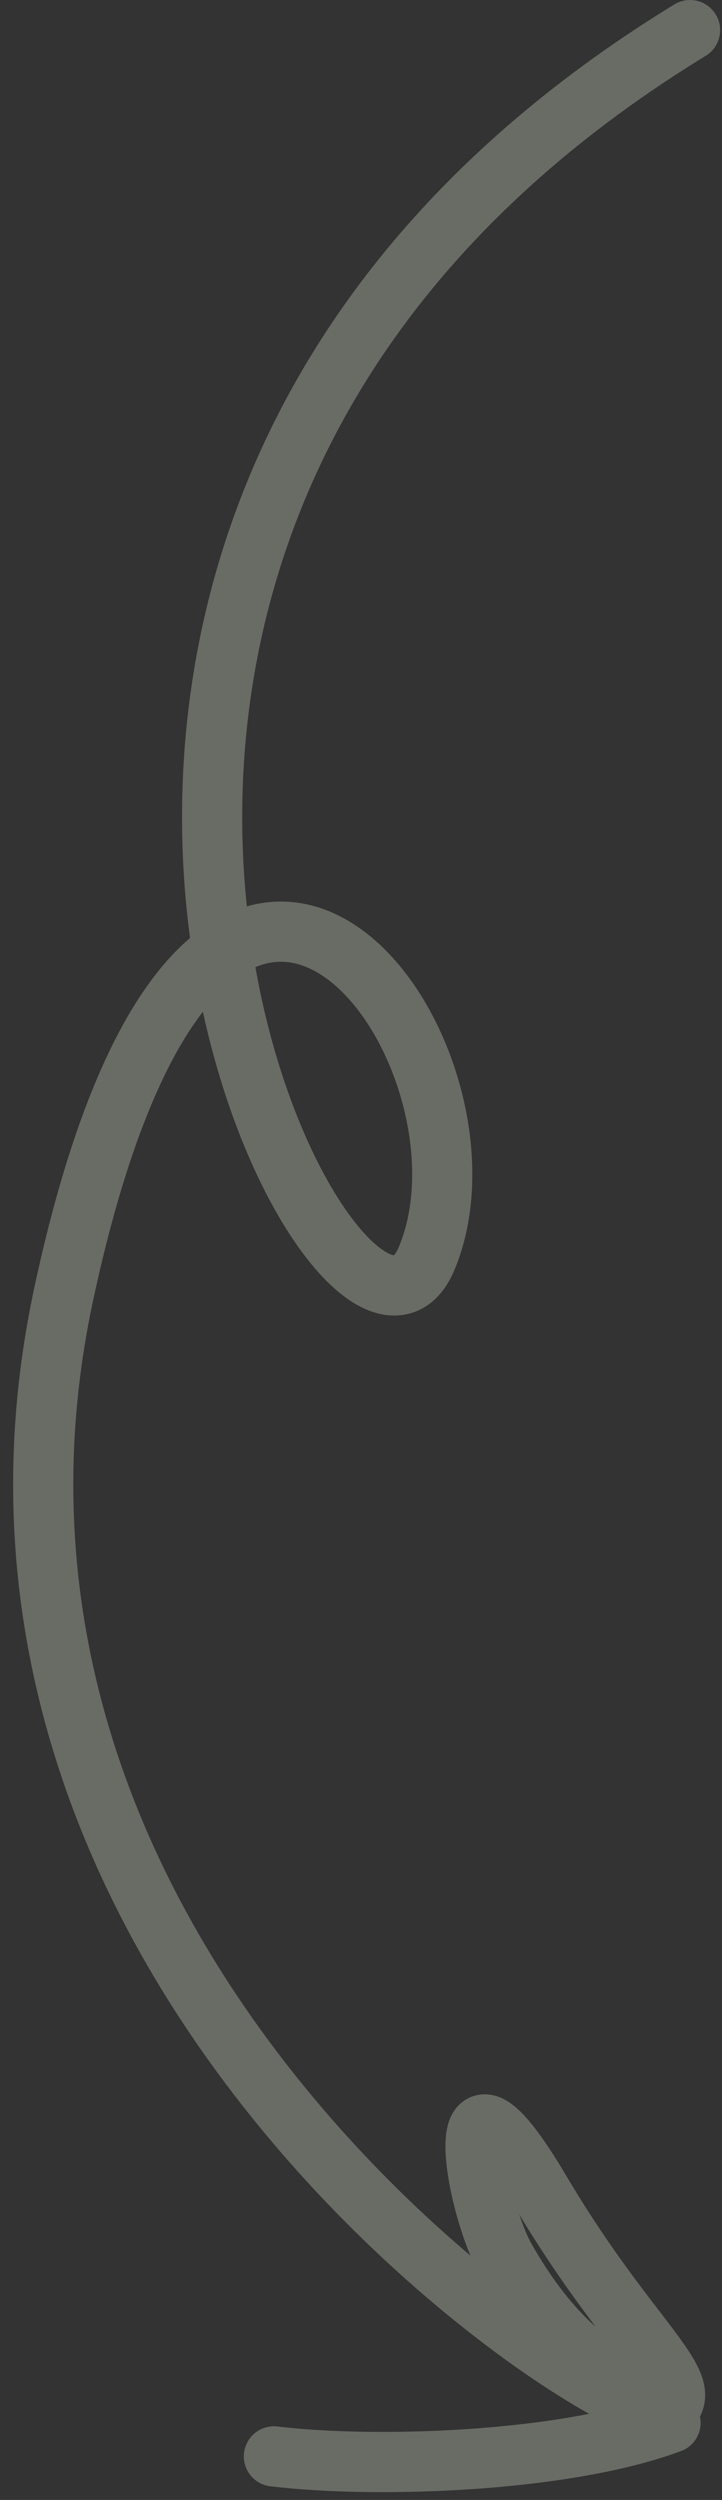 <svg width="48" height="166" fill="none" xmlns="http://www.w3.org/2000/svg"><rect width="100%" height="100%" fill="#333333" stroke="none"/><path opacity=".3" d="M45.875 2C-9.237 35.7 22.925 96.607 28.37 83.55c5.836-14-14.58-42.03-24.125 2.332-9.98 46.381 37.683 75.781 40.027 74.175 2.344-1.606-2.428-4.561-8.345-14.562-6.332-10.703-4.396.881-2.31 4.522 4.788 8.356 8.82 7.735 10.961 10.864-7.106 2.638-19.669 3.034-26.368 2.227" stroke="#E2F1DA" stroke-width="4" stroke-linecap="round" stroke-linejoin="round"/></svg>